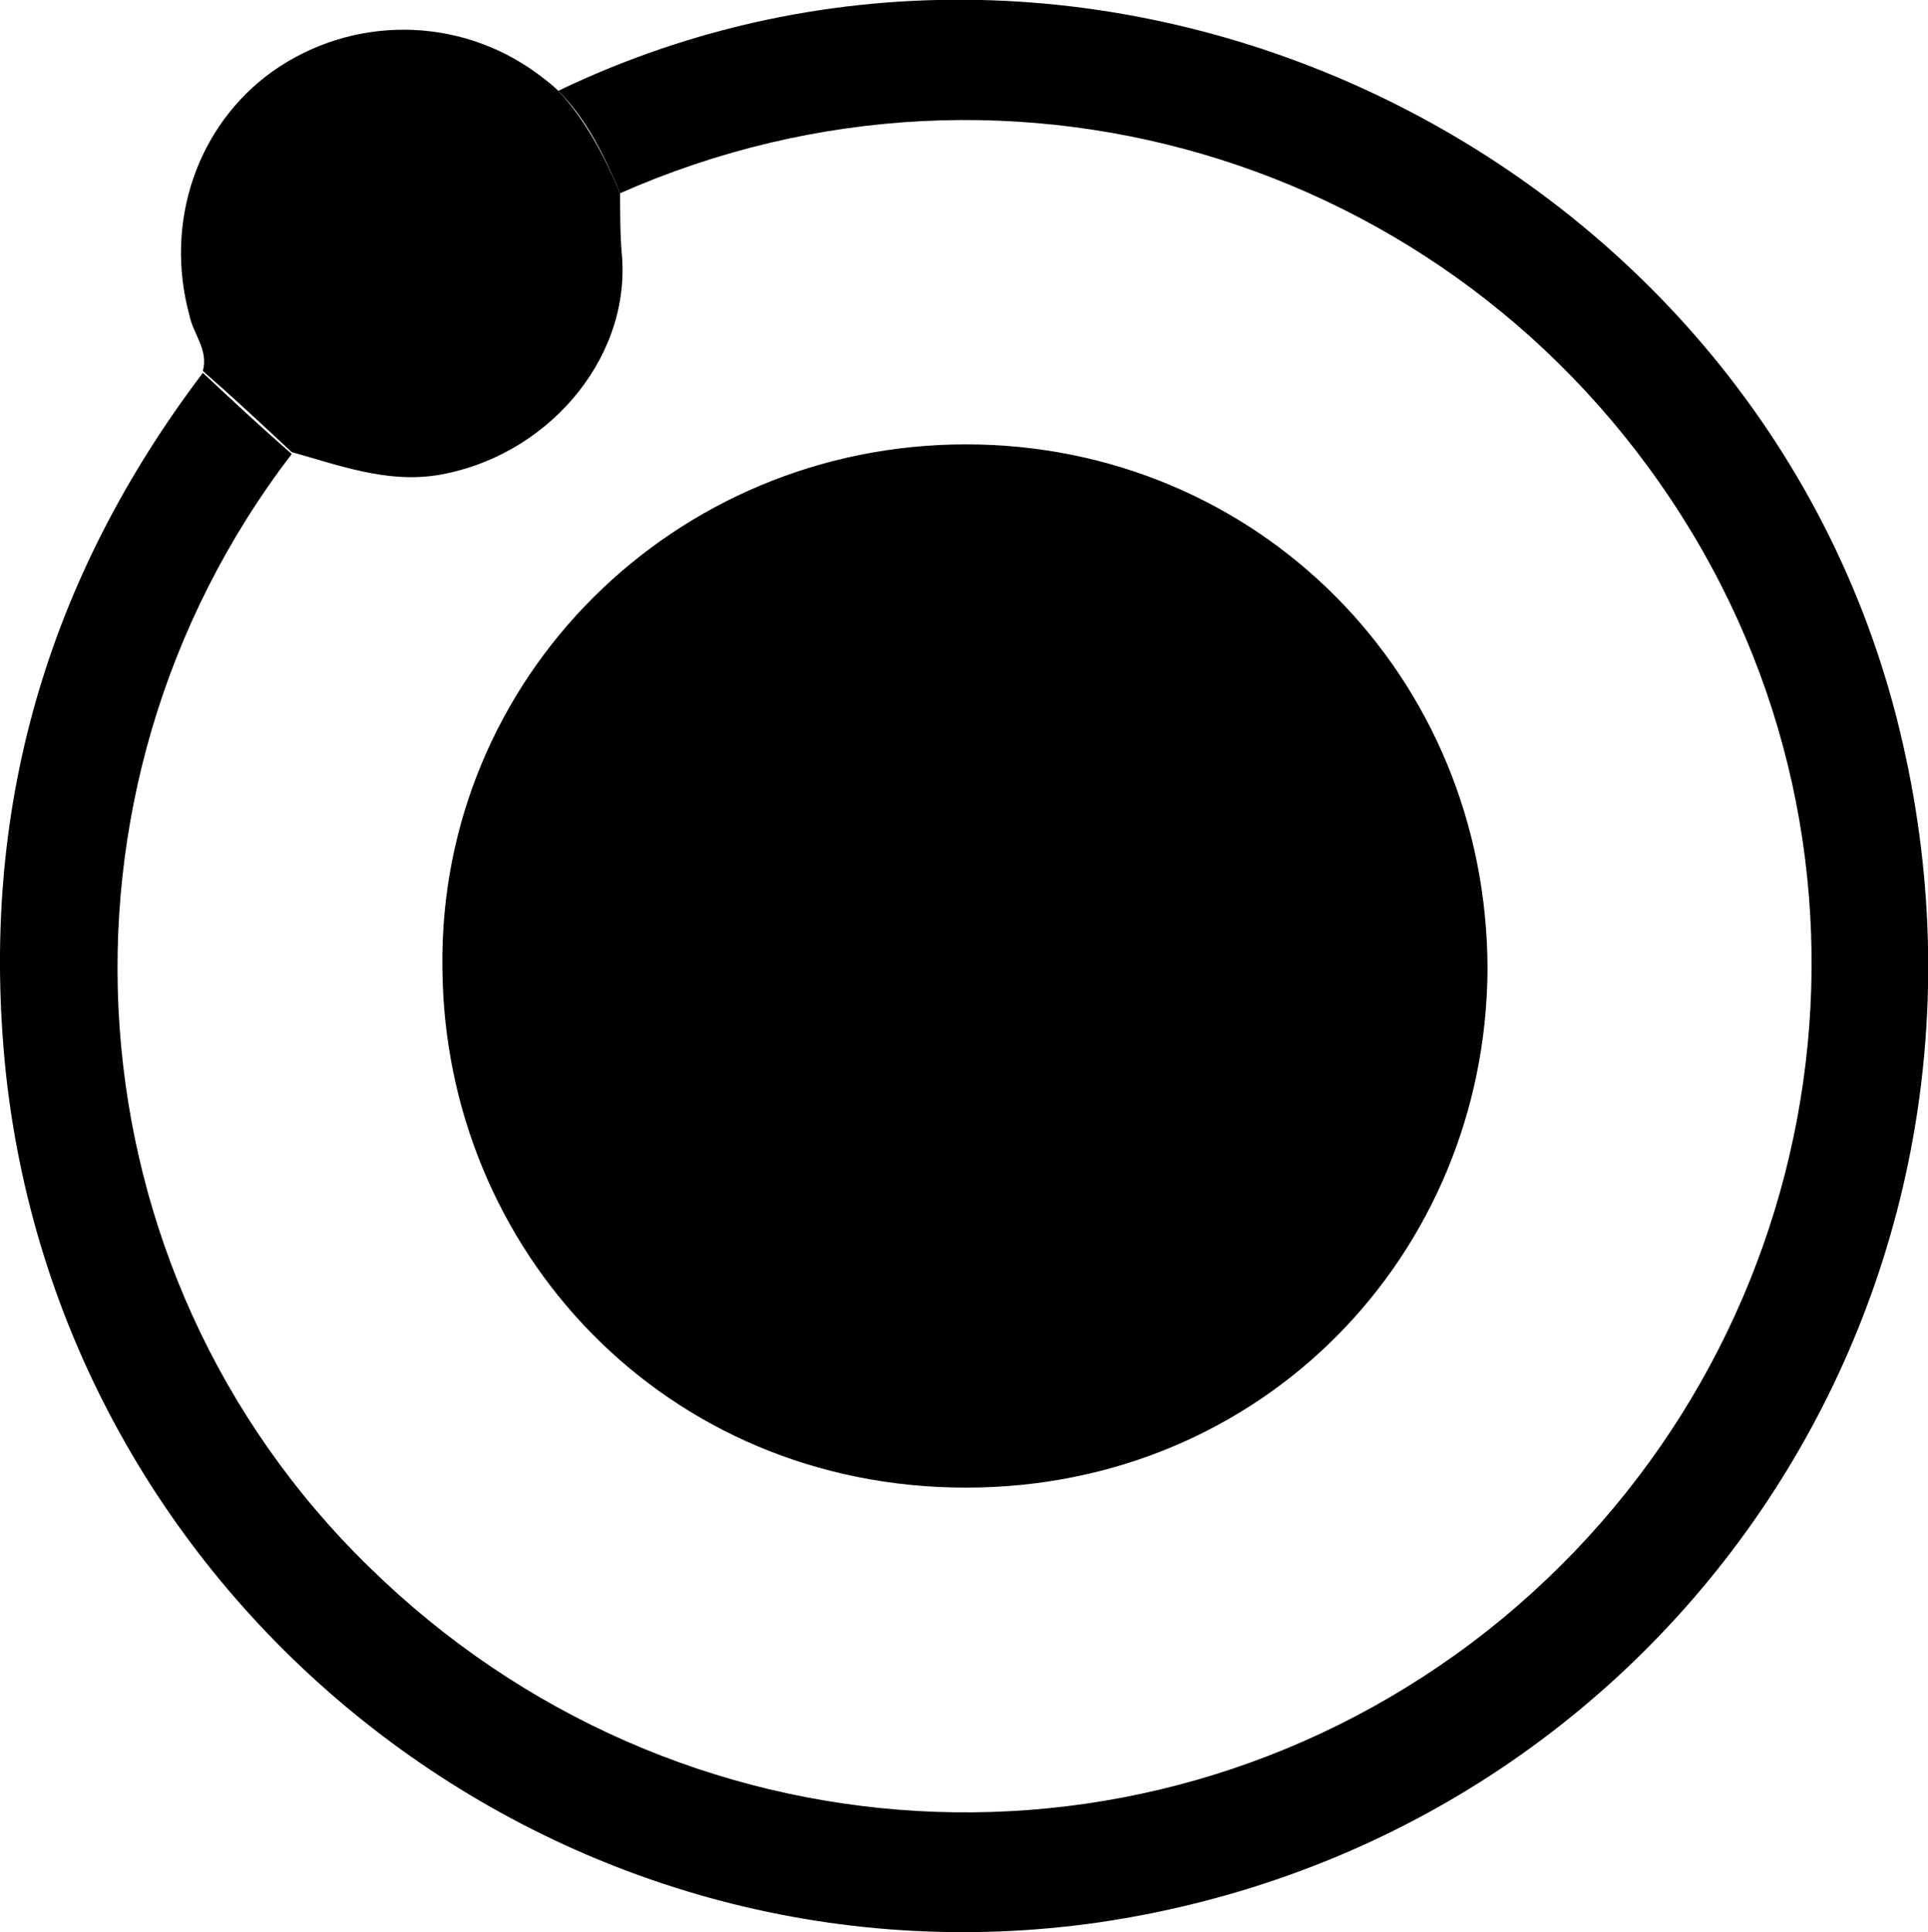 <svg xmlns="http://www.w3.org/2000/svg" viewBox="0 0 99.8 100"><path d="M28.9 4.7C57-8.8 91.6 8 98.5 38.5c6.6 28.9-12.4 56.7-41.6 61-27.8 4-53.6-16.1-56.6-44C-1.1 42 2.4 30 10.5 19.3c1.5 1.4 3 2.8 4.6 4.2C1.7 41 3.4 65.8 19.1 81.1 35 96.7 59.6 98.1 77 84.4c17.3-13.7 21.9-38 10.6-56.8C76.1 8.5 52.5 1 32.1 10c-.8-1.9-1.7-3.8-3.2-5.3z"/><path d="M15.1 23.4c-1.5-1.4-3-2.8-4.6-4.2.3-1.1-.5-1.9-.7-2.9-1.3-4.8.4-9.8 4.3-12.6 4.1-2.9 9.6-2.9 13.7.1.4.3.8.6 1.1.9 1.4 1.5 2.4 3.4 3.2 5.3 0 1.1 0 2.2.1 3.3.4 5.4-4 10.4-9.6 11.3-2.6.4-5-.5-7.5-1.2zM50 23c15.1 0 27 12 27 27.2C76.9 64.9 65.4 77 50 77c-15.6 0-27-12.3-27.1-26.9-.2-15 12-27.1 27.1-27.1z"/></svg>